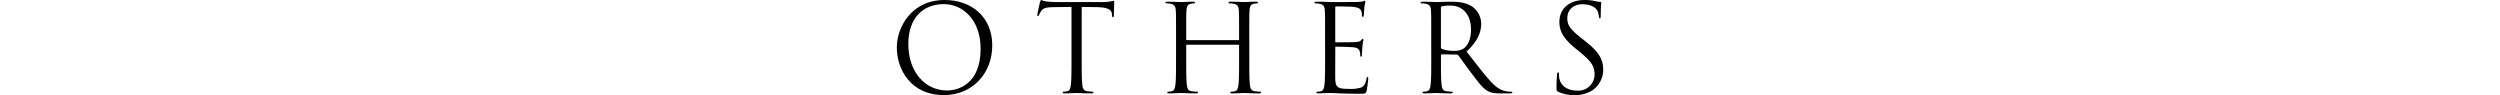 <svg xmlns="http://www.w3.org/2000/svg" width="889" height="33.812" viewBox="0 0 889 33.812">
  <defs>
    <style>
      .cls-1 {
        fill: none;
      }
    </style>
  </defs>
  <g id="レイヤー_2" data-name="レイヤー 2">
    <g id="メイン">
      <g>
        <path d="M335.9,0c9.7,0,16.948,6.124,16.948,16.173,0,9.661-6.813,17.639-17.207,17.639-11.817,0-16.733-9.186-16.733-16.949C318.9,9.877,323.993,0,335.9,0Zm.906,32.173c3.881,0,11.9-2.243,11.9-14.792,0-10.351-6.3-15.914-13.11-15.914-7.2,0-12.593,4.744-12.593,14.188C323,25.7,329.039,32.173,336.8,32.173Z"/>
        <path d="M384.649,20.7c0,4.14,0,7.548.215,9.359.13,1.25.389,2.2,1.682,2.372a18.888,18.888,0,0,0,1.941.173c.259,0,.345.129.345.259,0,.215-.215.345-.69.345-2.372,0-5.088-.13-5.305-.13s-2.932.13-4.225.13c-.476,0-.691-.087-.691-.345,0-.13.087-.259.345-.259a6.691,6.691,0,0,0,1.294-.173c.862-.172,1.078-1.122,1.251-2.372.215-1.811.215-5.219.215-9.359V2.458l-6.382.087c-2.675.043-3.709.345-4.4,1.38a7.642,7.642,0,0,0-.733,1.337c-.13.345-.258.431-.432.431-.128,0-.215-.129-.215-.388,0-.431.863-4.14.949-4.485.087-.259.259-.82.431-.82a8.045,8.045,0,0,0,1.9.518c1.252.13,2.89.215,3.409.215h16.172a17.193,17.193,0,0,0,3.062-.215C395.43.432,395.819.3,395.991.3c.215,0,.215.259.215.518,0,1.294-.128,4.269-.128,4.744,0,.388-.129.56-.3.56-.216,0-.3-.129-.346-.733l-.042-.475c-.13-1.293-1.165-2.285-5.306-2.371l-5.433-.087Z"/>
        <path d="M444.244,20.7c0,4.14,0,7.548.215,9.359.13,1.25.389,2.2,1.682,2.372a18.9,18.9,0,0,0,1.942.173c.259,0,.344.129.344.259,0,.215-.215.345-.689.345-2.373,0-5.089-.13-5.305-.13s-2.933.13-4.226.13c-.476,0-.691-.087-.691-.345,0-.13.087-.259.345-.259a6.67,6.67,0,0,0,1.294-.173c.862-.172,1.079-1.122,1.251-2.372.215-1.811.215-5.219.215-9.359V16.173a.249.249,0,0,0-.258-.259H422.076a.227.227,0,0,0-.258.259V20.7c0,4.14,0,7.548.216,9.359.129,1.25.388,2.2,1.682,2.372a18.864,18.864,0,0,0,1.941.173c.258,0,.344.129.344.259,0,.215-.215.345-.69.345-2.372,0-5.089-.13-5.3-.13s-2.933.13-4.227.13c-.475,0-.69-.087-.69-.345,0-.13.086-.259.345-.259a6.65,6.65,0,0,0,1.293-.173c.863-.172,1.08-1.122,1.252-2.372.215-1.811.215-5.219.215-9.359v-7.59c0-6.728,0-7.935-.085-9.315-.087-1.467-.432-2.157-1.856-2.459a8,8,0,0,0-1.466-.129c-.172,0-.344-.086-.344-.259,0-.258.215-.345.689-.345,1.941,0,4.657.129,4.874.129S422.939.6,424.233.6c.475,0,.69.087.69.345,0,.173-.172.259-.344.259a6.325,6.325,0,0,0-1.079.129c-1.165.215-1.509.949-1.6,2.459-.086,1.38-.086,2.587-.086,9.315v.906a.227.227,0,0,0,.258.258h18.287a.227.227,0,0,0,.258-.258v-.906c0-6.728,0-7.935-.085-9.315-.087-1.467-.432-2.157-1.855-2.459a8.008,8.008,0,0,0-1.467-.129c-.172,0-.344-.086-.344-.259,0-.258.215-.345.689-.345,1.941,0,4.659.129,4.874.129S445.365.6,446.66.6c.474,0,.689.087.689.345,0,.173-.172.259-.345.259a6.316,6.316,0,0,0-1.078.129c-1.165.215-1.509.949-1.6,2.459-.086,1.38-.086,2.587-.086,9.315Z"/>
        <path d="M471.194,13.111c0-6.728,0-7.935-.087-9.315-.086-1.467-.43-2.157-1.855-2.459a7.986,7.986,0,0,0-1.465-.129c-.173,0-.345-.086-.345-.259,0-.258.215-.345.689-.345.993,0,2.157,0,3.105.044l1.769.085c.3,0,8.884,0,9.876-.042a11.349,11.349,0,0,0,1.854-.217c.217-.042.389-.215.6-.215.13,0,.172.173.172.389,0,.3-.215.819-.344,2.027-.043.431-.13,2.328-.215,2.845-.045.217-.13.475-.3.475-.26,0-.345-.216-.345-.56a4.645,4.645,0,0,0-.259-1.553c-.3-.69-.734-1.207-3.062-1.467-.734-.086-5.435-.129-5.909-.129-.173,0-.258.129-.258.431v11.9c0,.3.043.43.258.43.561,0,5.866,0,6.857-.085,1.036-.087,1.639-.173,2.027-.6.3-.345.474-.561.648-.561.128,0,.215.087.215.346s-.215.991-.345,2.414c-.087.863-.172,2.458-.172,2.76,0,.346,0,.82-.3.82-.216,0-.3-.172-.3-.388a4.407,4.407,0,0,0-.172-1.423c-.174-.6-.561-1.338-2.243-1.51-1.165-.13-5.435-.215-6.167-.215a.271.271,0,0,0-.3.3V20.7c0,1.467-.044,6.469,0,7.375.129,2.976.776,3.536,5,3.536a12.375,12.375,0,0,0,4.14-.474c1.122-.474,1.639-1.336,1.941-3.105.087-.474.172-.647.389-.647.258,0,.258.345.258.647,0,.345-.345,3.277-.56,4.183-.3,1.122-.648,1.122-2.33,1.122-3.234,0-5.606-.087-7.288-.129-1.682-.087-2.717-.13-3.364-.13-.087,0-.819,0-1.725.043-.863,0-1.854.087-2.5.087-.474,0-.689-.087-.689-.345,0-.13.085-.259.344-.259a6.691,6.691,0,0,0,1.3-.173c.862-.172,1.078-1.122,1.25-2.372.216-1.811.216-5.219.216-9.359Z"/>
        <path d="M508.945,13.111c0-6.728,0-7.935-.087-9.315-.085-1.467-.43-2.157-1.854-2.459a8,8,0,0,0-1.466-.129c-.172,0-.345-.086-.345-.259,0-.258.216-.345.69-.345,1.941,0,4.657.129,4.874.129.474,0,3.751-.129,5.088-.129,2.718,0,5.607.259,7.893,1.9a7.549,7.549,0,0,1,2.976,5.865c0,3.192-1.338,6.382-5.219,9.963,3.537,4.527,6.469,8.366,8.97,11.04,2.33,2.458,4.184,2.933,5.262,3.105a10.29,10.29,0,0,0,1.682.13c.215,0,.388.129.388.259,0,.258-.258.345-1.036.345H533.7c-2.414,0-3.492-.217-4.614-.821-1.854-.991-3.364-3.1-5.822-6.339-1.811-2.371-3.839-5.261-4.7-6.382a.692.692,0,0,0-.561-.259l-5.3-.087c-.217,0-.3.13-.3.346V20.7c0,4.14,0,7.548.215,9.359.129,1.25.389,2.2,1.682,2.372a18.888,18.888,0,0,0,1.941.173c.258,0,.345.129.345.259,0,.215-.217.345-.691.345-2.371,0-5.089-.13-5.3-.13-.044,0-2.76.13-4.055.13-.474,0-.689-.087-.689-.345,0-.13.086-.259.345-.259a6.67,6.67,0,0,0,1.294-.173c.862-.172,1.079-1.122,1.251-2.372.215-1.811.215-5.219.215-9.359Zm3.451,3.752a.561.561,0,0,0,.3.518,11.879,11.879,0,0,0,4.527.69,5.592,5.592,0,0,0,3.235-.819c1.509-1.036,2.63-3.364,2.63-6.643,0-5.391-2.845-8.625-7.46-8.625a13.049,13.049,0,0,0-2.89.259.519.519,0,0,0-.344.517Z"/>
        <path d="M554.138,32.647c-.6-.3-.646-.474-.646-1.637,0-2.158.172-3.883.215-4.572.044-.474.13-.691.345-.691.259,0,.3.13.3.474a7.626,7.626,0,0,0,.129,1.6c.648,3.192,3.494,4.4,6.383,4.4a5.756,5.756,0,0,0,6.167-5.735c0-2.976-1.25-4.7-4.959-7.764l-1.941-1.595c-4.572-3.753-5.606-6.426-5.606-9.359,0-4.614,3.45-7.763,8.927-7.763a16.658,16.658,0,0,1,4.011.432,7.1,7.1,0,0,0,1.51.216c.344,0,.431.085.431.3s-.172,1.639-.172,4.571c0,.691-.087.993-.3.993-.259,0-.3-.217-.346-.561a7.6,7.6,0,0,0-.56-2.156c-.259-.475-1.424-2.286-5.392-2.286-2.975,0-5.3,1.854-5.3,5,0,2.458,1.121,4.011,5.261,7.245l1.208.949c5.089,4.01,6.3,6.685,6.3,10.134A8.935,8.935,0,0,1,566.43,32a11.35,11.35,0,0,1-6.512,1.811A13.073,13.073,0,0,1,554.138,32.647Z"/>
      </g>
      <rect class="cls-1" y="9.859" width="889" height="14"/>
    </g>
  </g>
</svg>
